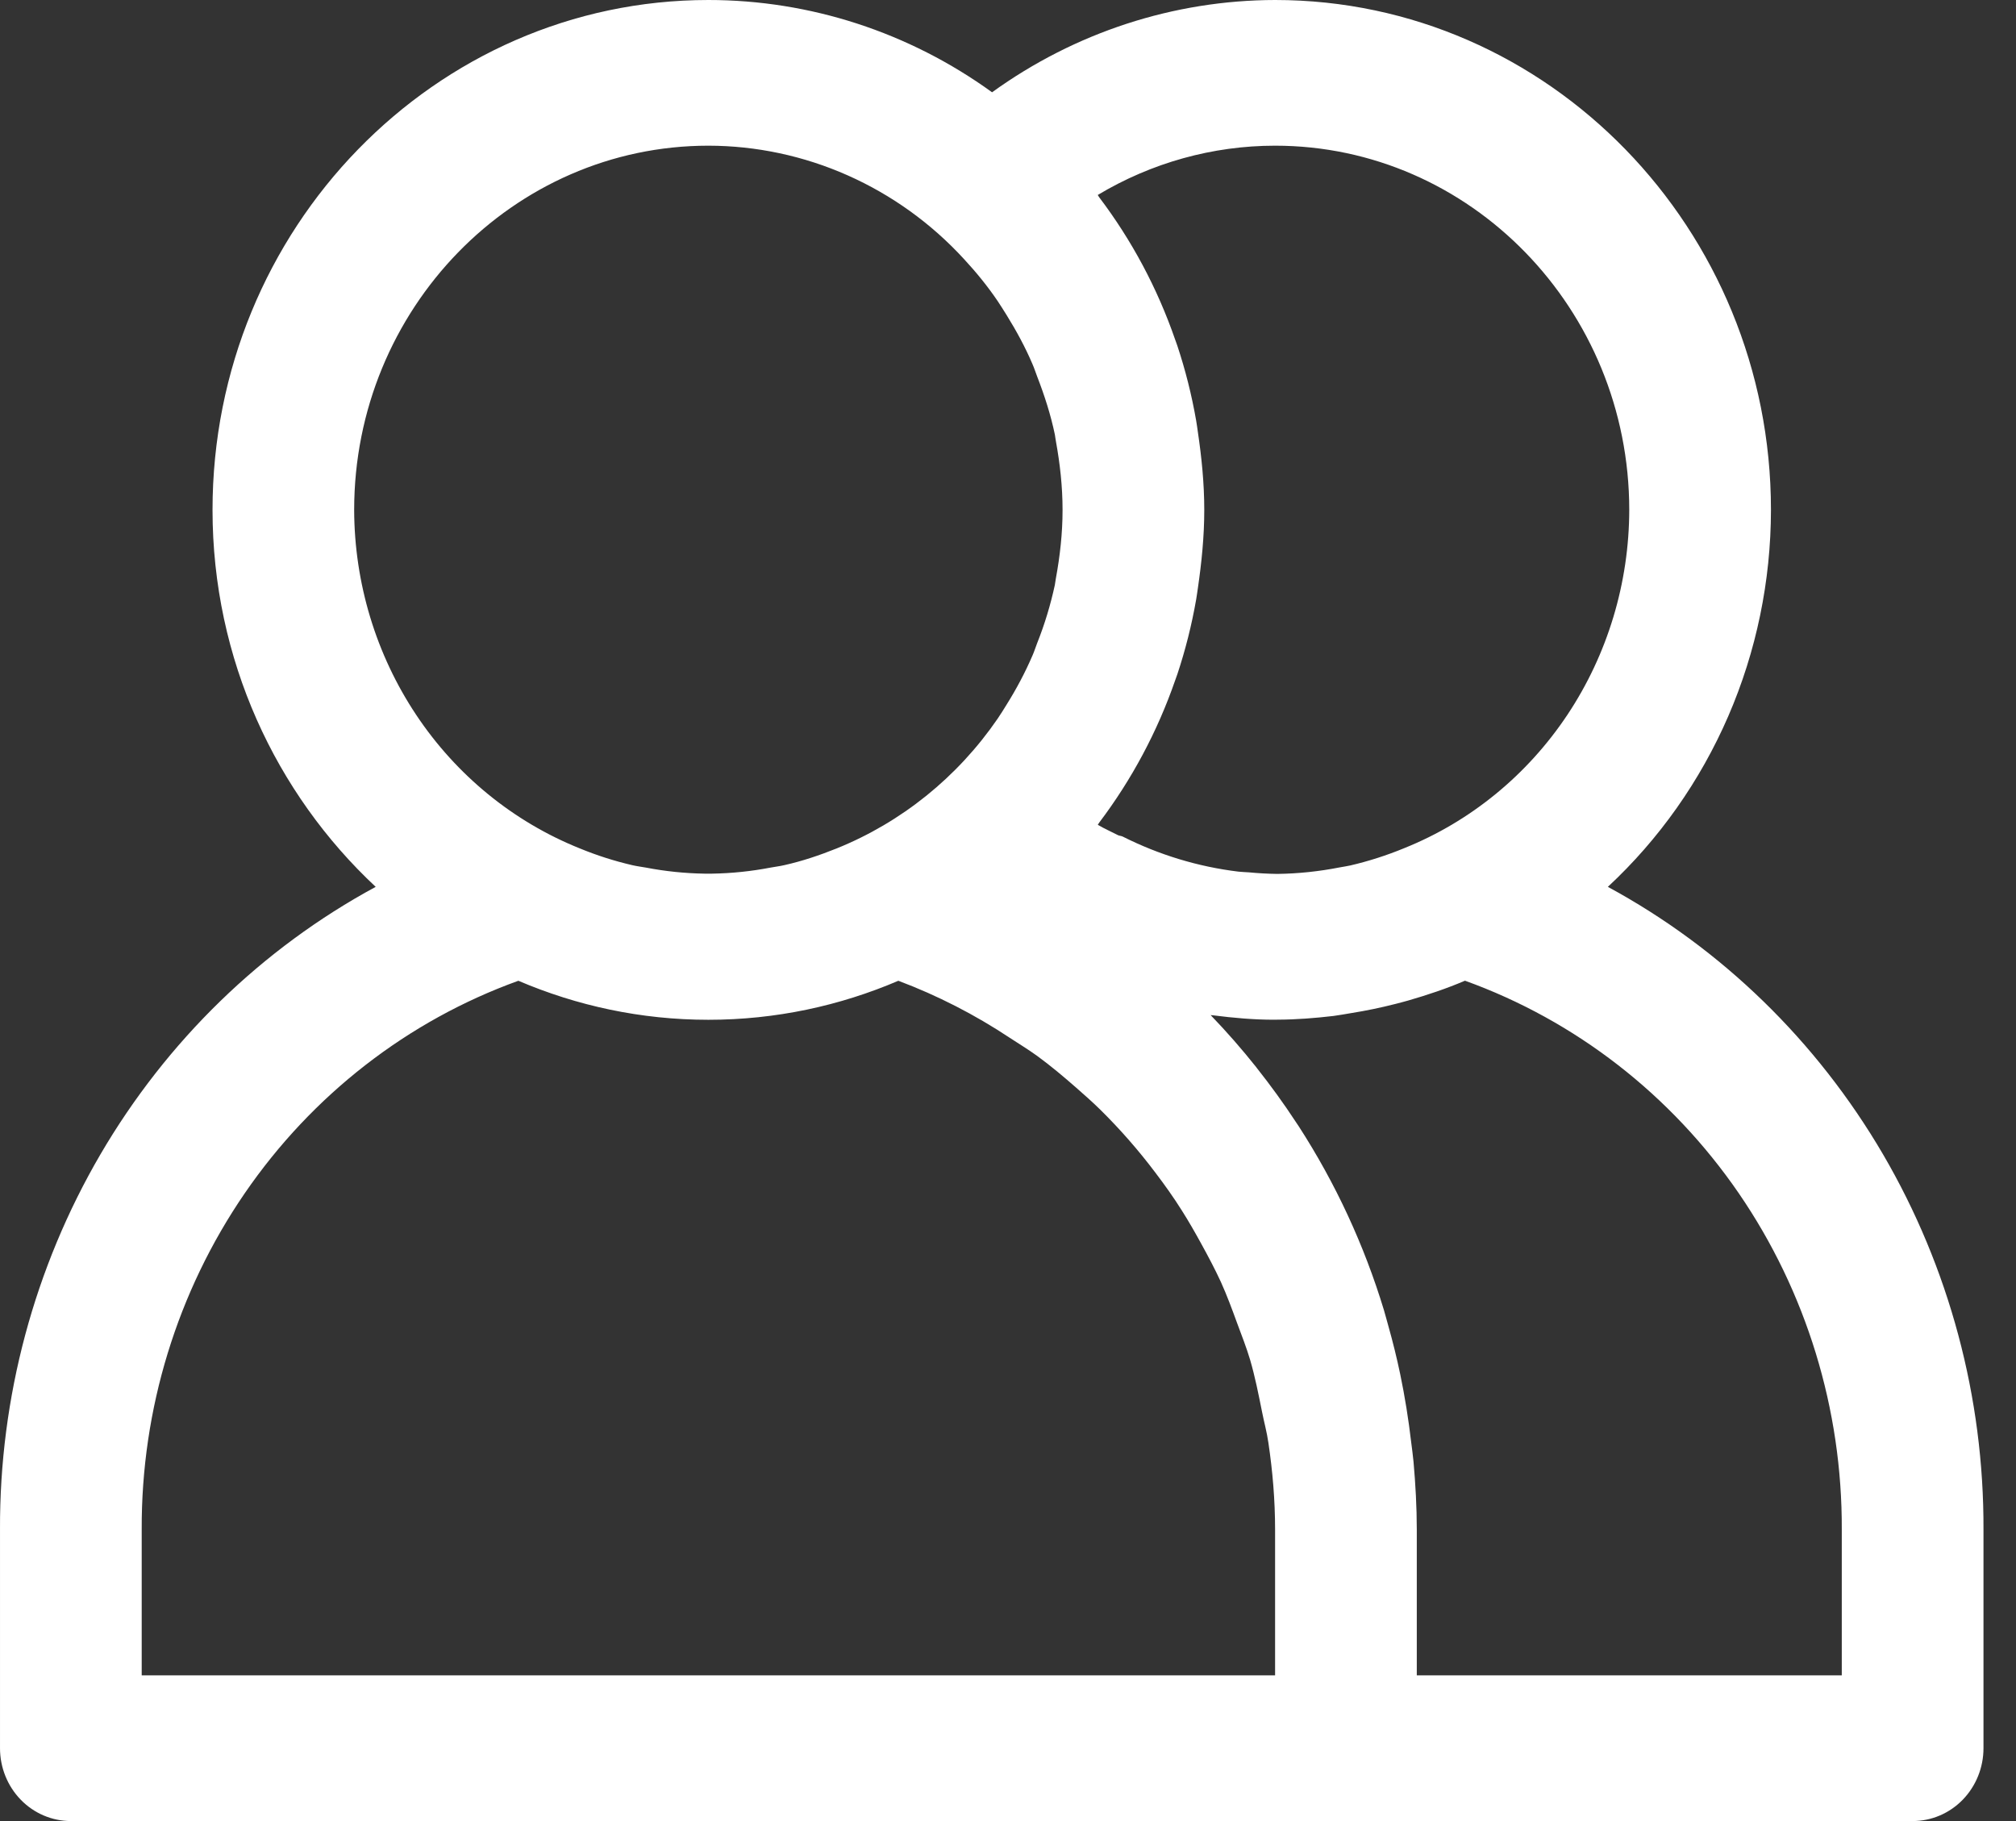 <?xml version="1.0" encoding="UTF-8"?> <svg xmlns="http://www.w3.org/2000/svg" width="31" height="28" viewBox="0 0 31 28" fill="none"><rect x="0" y="0" width="31" height="28" fill="#333333" stroke="none"/> <path d="M24.724 13.636C25.512 12.904 26.143 12.01 26.576 11.011C27.008 10.013 27.231 8.933 27.232 7.84C27.232 3.518 23.812 3.32562e-07 19.607 3.32562e-07C18.049 0.003 16.53 0.498 15.255 1.419C13.978 0.495 12.454 -0 10.893 3.32562e-07C6.688 3.32562e-07 3.268 3.518 3.268 7.84C3.268 10.137 4.241 12.201 5.777 13.636C4.027 14.583 2.564 16.006 1.545 17.748C0.527 19.491 -0.008 21.487 8.02445e-05 23.52V26.88C8.02445e-05 27.177 0.115 27.462 0.319 27.672C0.523 27.882 0.8 28 1.089 28H29.411C29.7 28 29.977 27.882 30.181 27.672C30.385 27.462 30.5 27.177 30.5 26.88V23.52C30.508 21.487 29.973 19.491 28.955 17.748C27.936 16.006 26.473 14.583 24.724 13.636ZM19.607 2.24C22.61 2.24 25.053 4.752 25.053 7.84C25.051 8.964 24.72 10.061 24.103 10.989C23.485 11.917 22.611 12.632 21.593 13.041C21.324 13.152 21.047 13.241 20.764 13.307C20.709 13.319 20.654 13.327 20.599 13.337C20.283 13.399 19.963 13.433 19.641 13.437C19.495 13.435 19.35 13.427 19.205 13.413C19.151 13.409 19.096 13.408 19.043 13.402C18.424 13.327 17.822 13.144 17.262 12.862C17.241 12.852 17.217 12.852 17.195 12.843C17.091 12.789 16.983 12.743 16.881 12.682C16.889 12.671 16.895 12.657 16.904 12.646C17.403 11.986 17.797 11.249 18.07 10.462L18.104 10.367C18.228 9.994 18.325 9.61 18.394 9.214C18.404 9.157 18.411 9.099 18.42 9.041C18.477 8.649 18.518 8.25 18.518 7.84C18.518 7.43 18.477 7.031 18.419 6.638C18.41 6.58 18.404 6.523 18.393 6.465C18.325 6.074 18.228 5.689 18.103 5.313L18.069 5.218C17.796 4.43 17.402 3.693 16.902 3.033C16.894 3.022 16.888 3.009 16.88 2.998C17.707 2.502 18.649 2.24 19.607 2.24ZM5.446 7.84C5.446 4.752 7.89 2.24 10.893 2.24C11.629 2.241 12.358 2.396 13.034 2.696C13.71 2.996 14.32 3.434 14.825 3.985C15.012 4.187 15.186 4.4 15.341 4.629C15.389 4.7 15.433 4.772 15.479 4.845C15.628 5.086 15.765 5.336 15.877 5.6C15.905 5.663 15.925 5.729 15.95 5.793C16.061 6.08 16.157 6.376 16.221 6.684C16.227 6.718 16.23 6.752 16.237 6.786C16.299 7.128 16.339 7.479 16.339 7.84C16.339 8.201 16.299 8.552 16.236 8.894C16.229 8.928 16.227 8.962 16.22 8.996C16.154 9.3 16.064 9.599 15.949 9.887C15.924 9.951 15.904 10.017 15.876 10.08C15.763 10.342 15.629 10.594 15.478 10.835C15.433 10.908 15.389 10.98 15.34 11.051C14.723 11.95 13.862 12.643 12.866 13.045C12.604 13.15 12.336 13.241 12.057 13.303C11.988 13.319 11.918 13.327 11.848 13.34C11.552 13.397 11.252 13.428 10.951 13.433H10.831C10.53 13.428 10.229 13.397 9.933 13.34C9.864 13.328 9.794 13.319 9.724 13.303C9.448 13.239 9.178 13.153 8.916 13.045C7.896 12.636 7.019 11.921 6.4 10.992C5.782 10.064 5.449 8.966 5.446 7.84ZM2.179 23.52C2.171 21.669 2.725 19.861 3.763 18.348C4.801 16.835 6.272 15.693 7.971 15.08C8.871 15.465 9.858 15.68 10.893 15.68C11.928 15.68 12.915 15.465 13.814 15.08C14.415 15.306 14.989 15.6 15.527 15.957C15.668 16.049 15.812 16.137 15.948 16.235C16.159 16.389 16.358 16.557 16.552 16.727C16.677 16.837 16.801 16.946 16.919 17.062C17.224 17.363 17.507 17.686 17.766 18.03C17.909 18.218 18.045 18.409 18.171 18.609C18.278 18.777 18.377 18.951 18.473 19.126C18.579 19.319 18.682 19.512 18.774 19.712C18.867 19.918 18.946 20.132 19.024 20.346C19.093 20.532 19.166 20.717 19.223 20.908C19.299 21.168 19.352 21.437 19.406 21.706C19.437 21.865 19.481 22.02 19.504 22.183C19.569 22.619 19.607 23.065 19.607 23.52V25.76H2.179V23.52ZM28.321 25.76H21.786V23.52C21.786 23.169 21.766 22.822 21.736 22.478C21.727 22.377 21.712 22.277 21.7 22.177C21.659 21.825 21.603 21.475 21.531 21.129C21.479 20.88 21.418 20.633 21.349 20.389C21.326 20.308 21.305 20.226 21.281 20.145C20.977 19.143 20.535 18.19 19.969 17.315L19.926 17.251C19.739 16.965 19.538 16.689 19.326 16.421L19.319 16.411C19.097 16.132 18.863 15.864 18.616 15.608L18.66 15.612C18.967 15.651 19.276 15.679 19.587 15.679L19.647 15.678C19.938 15.677 20.224 15.654 20.505 15.621C20.594 15.609 20.683 15.593 20.772 15.578C21.004 15.541 21.232 15.494 21.458 15.436C21.523 15.419 21.588 15.403 21.653 15.384C21.951 15.298 22.244 15.2 22.527 15.079C24.227 15.692 25.698 16.834 26.737 18.347C27.775 19.86 28.329 21.668 28.321 23.52V25.76Z" fill="white"></path> </svg> 